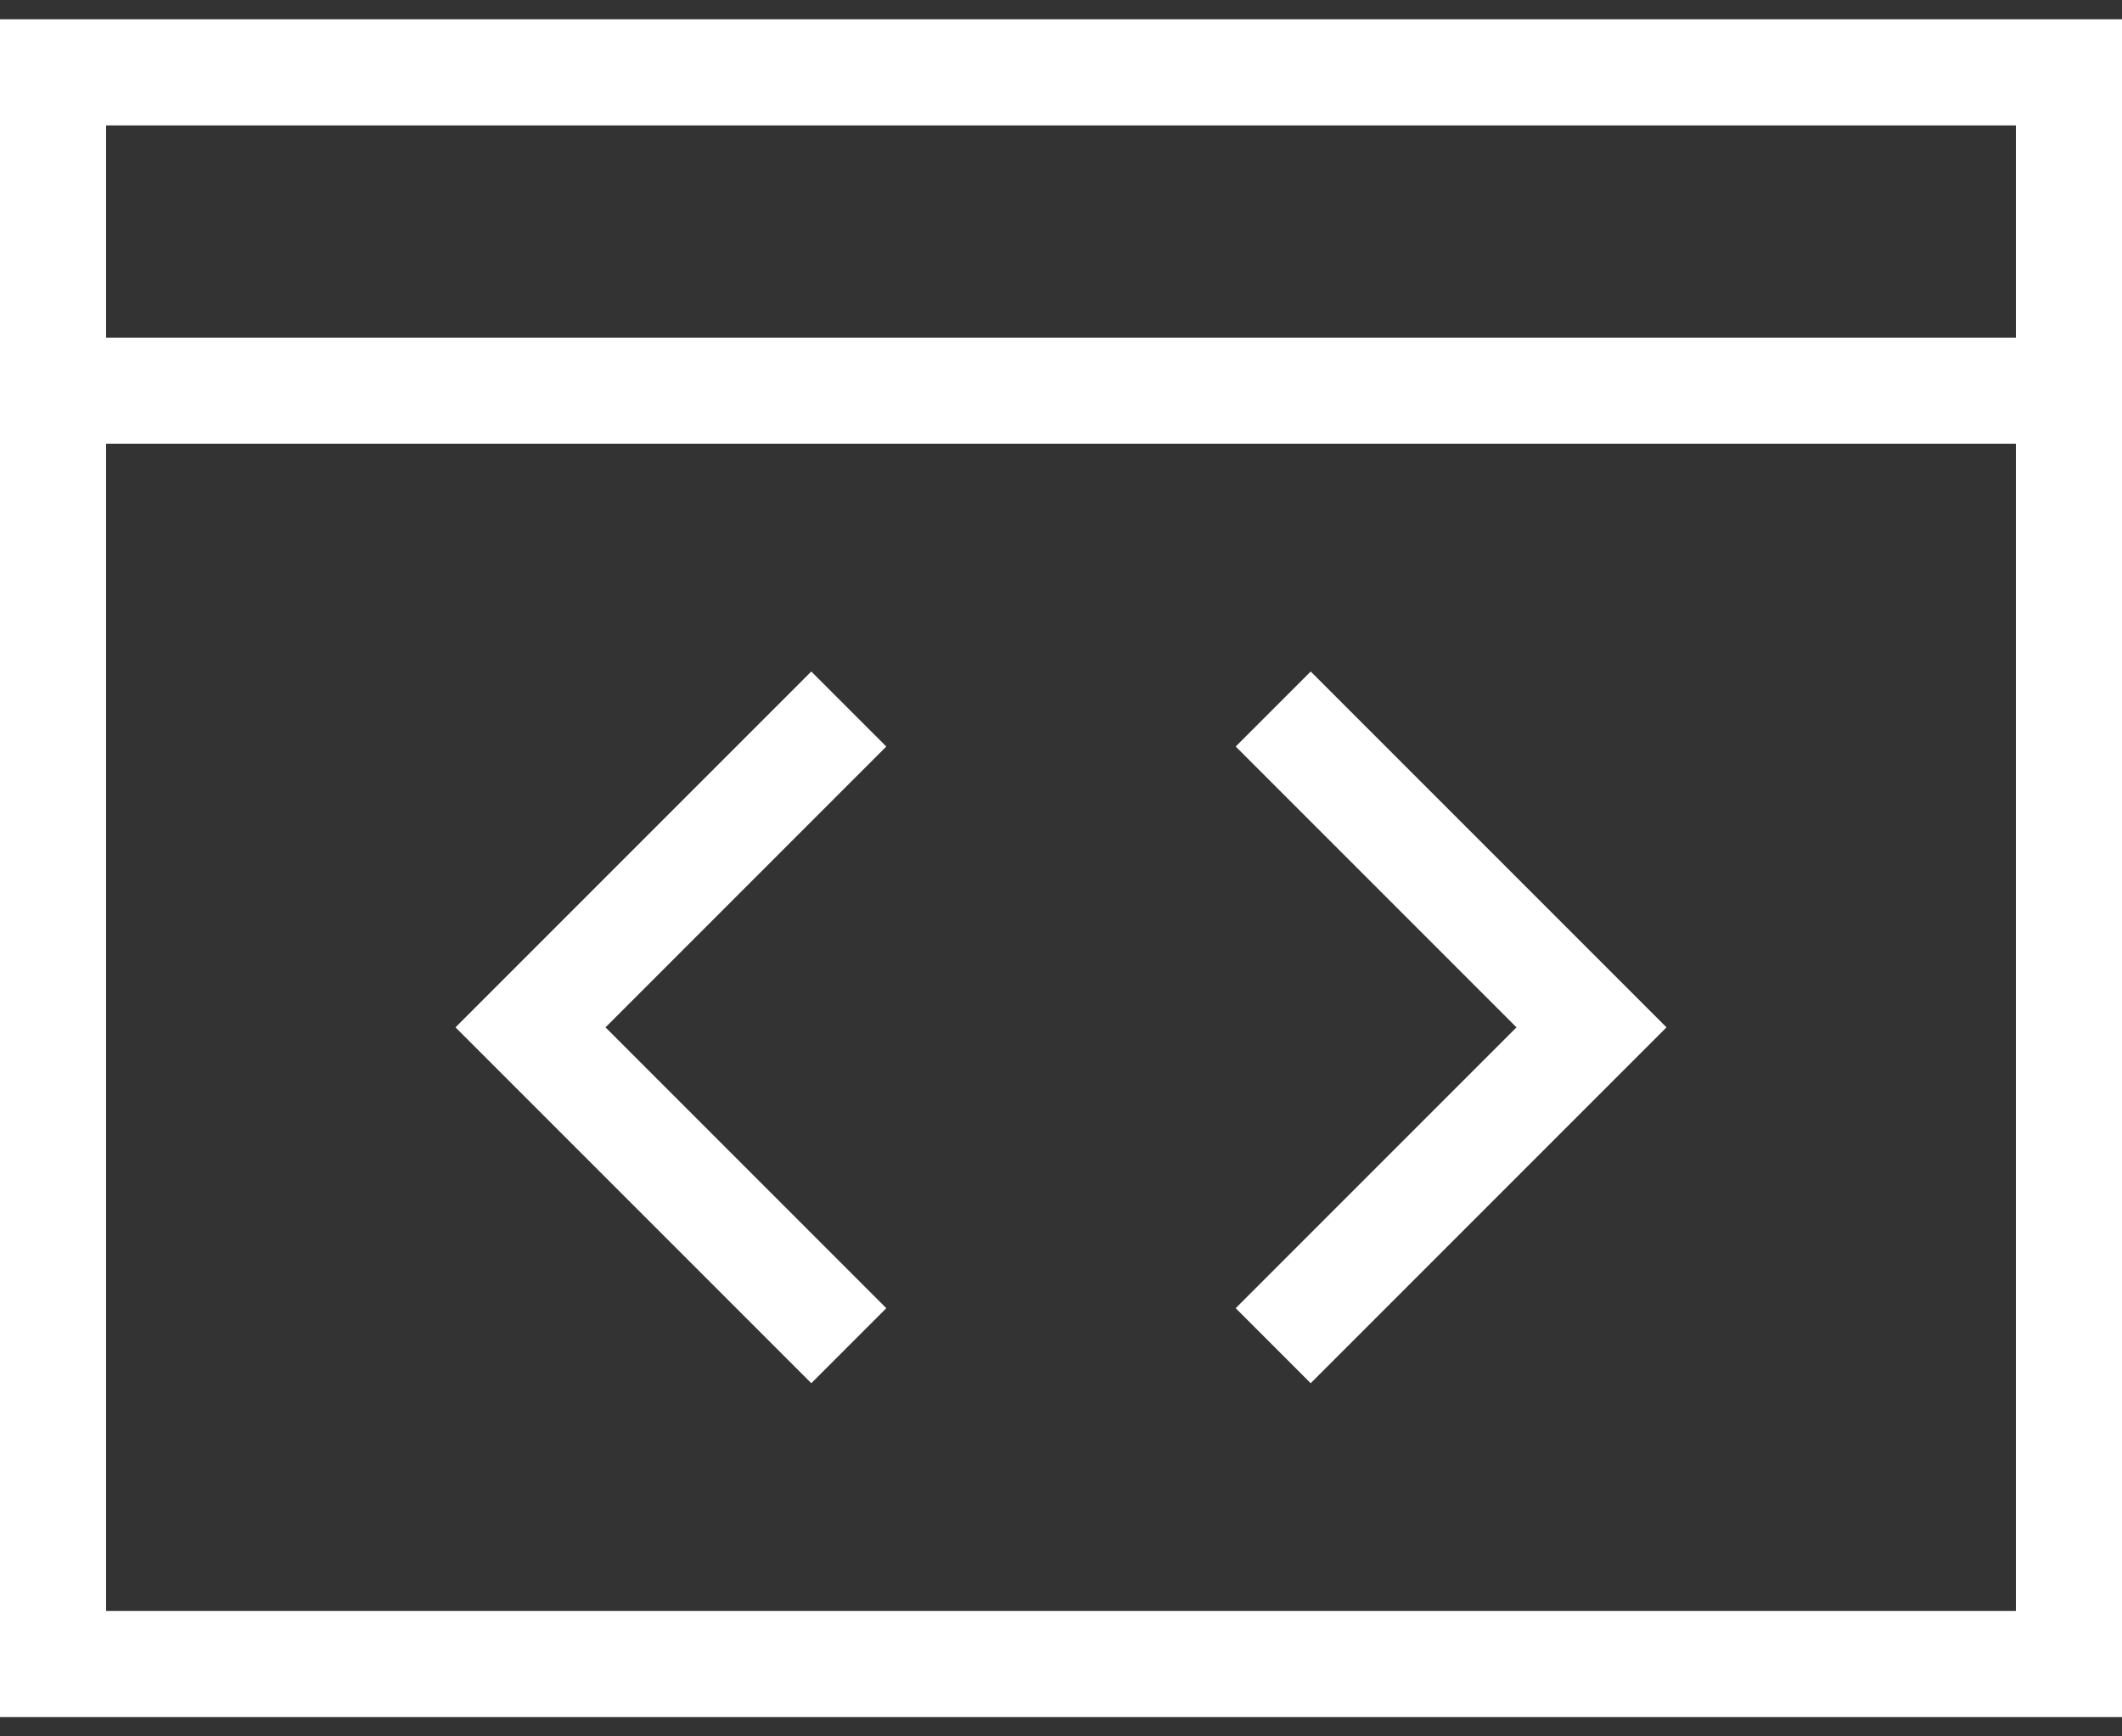 <?xml version="1.0" encoding="UTF-8"?> <svg xmlns="http://www.w3.org/2000/svg" width="55" height="45" viewBox="0 0 55 45" fill="none"><rect x="0" y="0" width="55" height="45" fill="#333333" stroke="none"/><path d="M0 0.5V44.5H55V0.5H0ZM2.75 3.25H52.25V8.75H2.75V3.25ZM2.75 11.5H52.25V41.75H2.75V11.5ZM21.028 17.403L11.806 26.625L21.028 35.847L22.972 33.903L15.694 26.625L22.972 19.347L21.028 17.403ZM33.972 17.403L32.028 19.347L39.306 26.625L32.028 33.903L33.972 35.847L43.194 26.625L33.972 17.403Z" fill="white"></path></svg> 